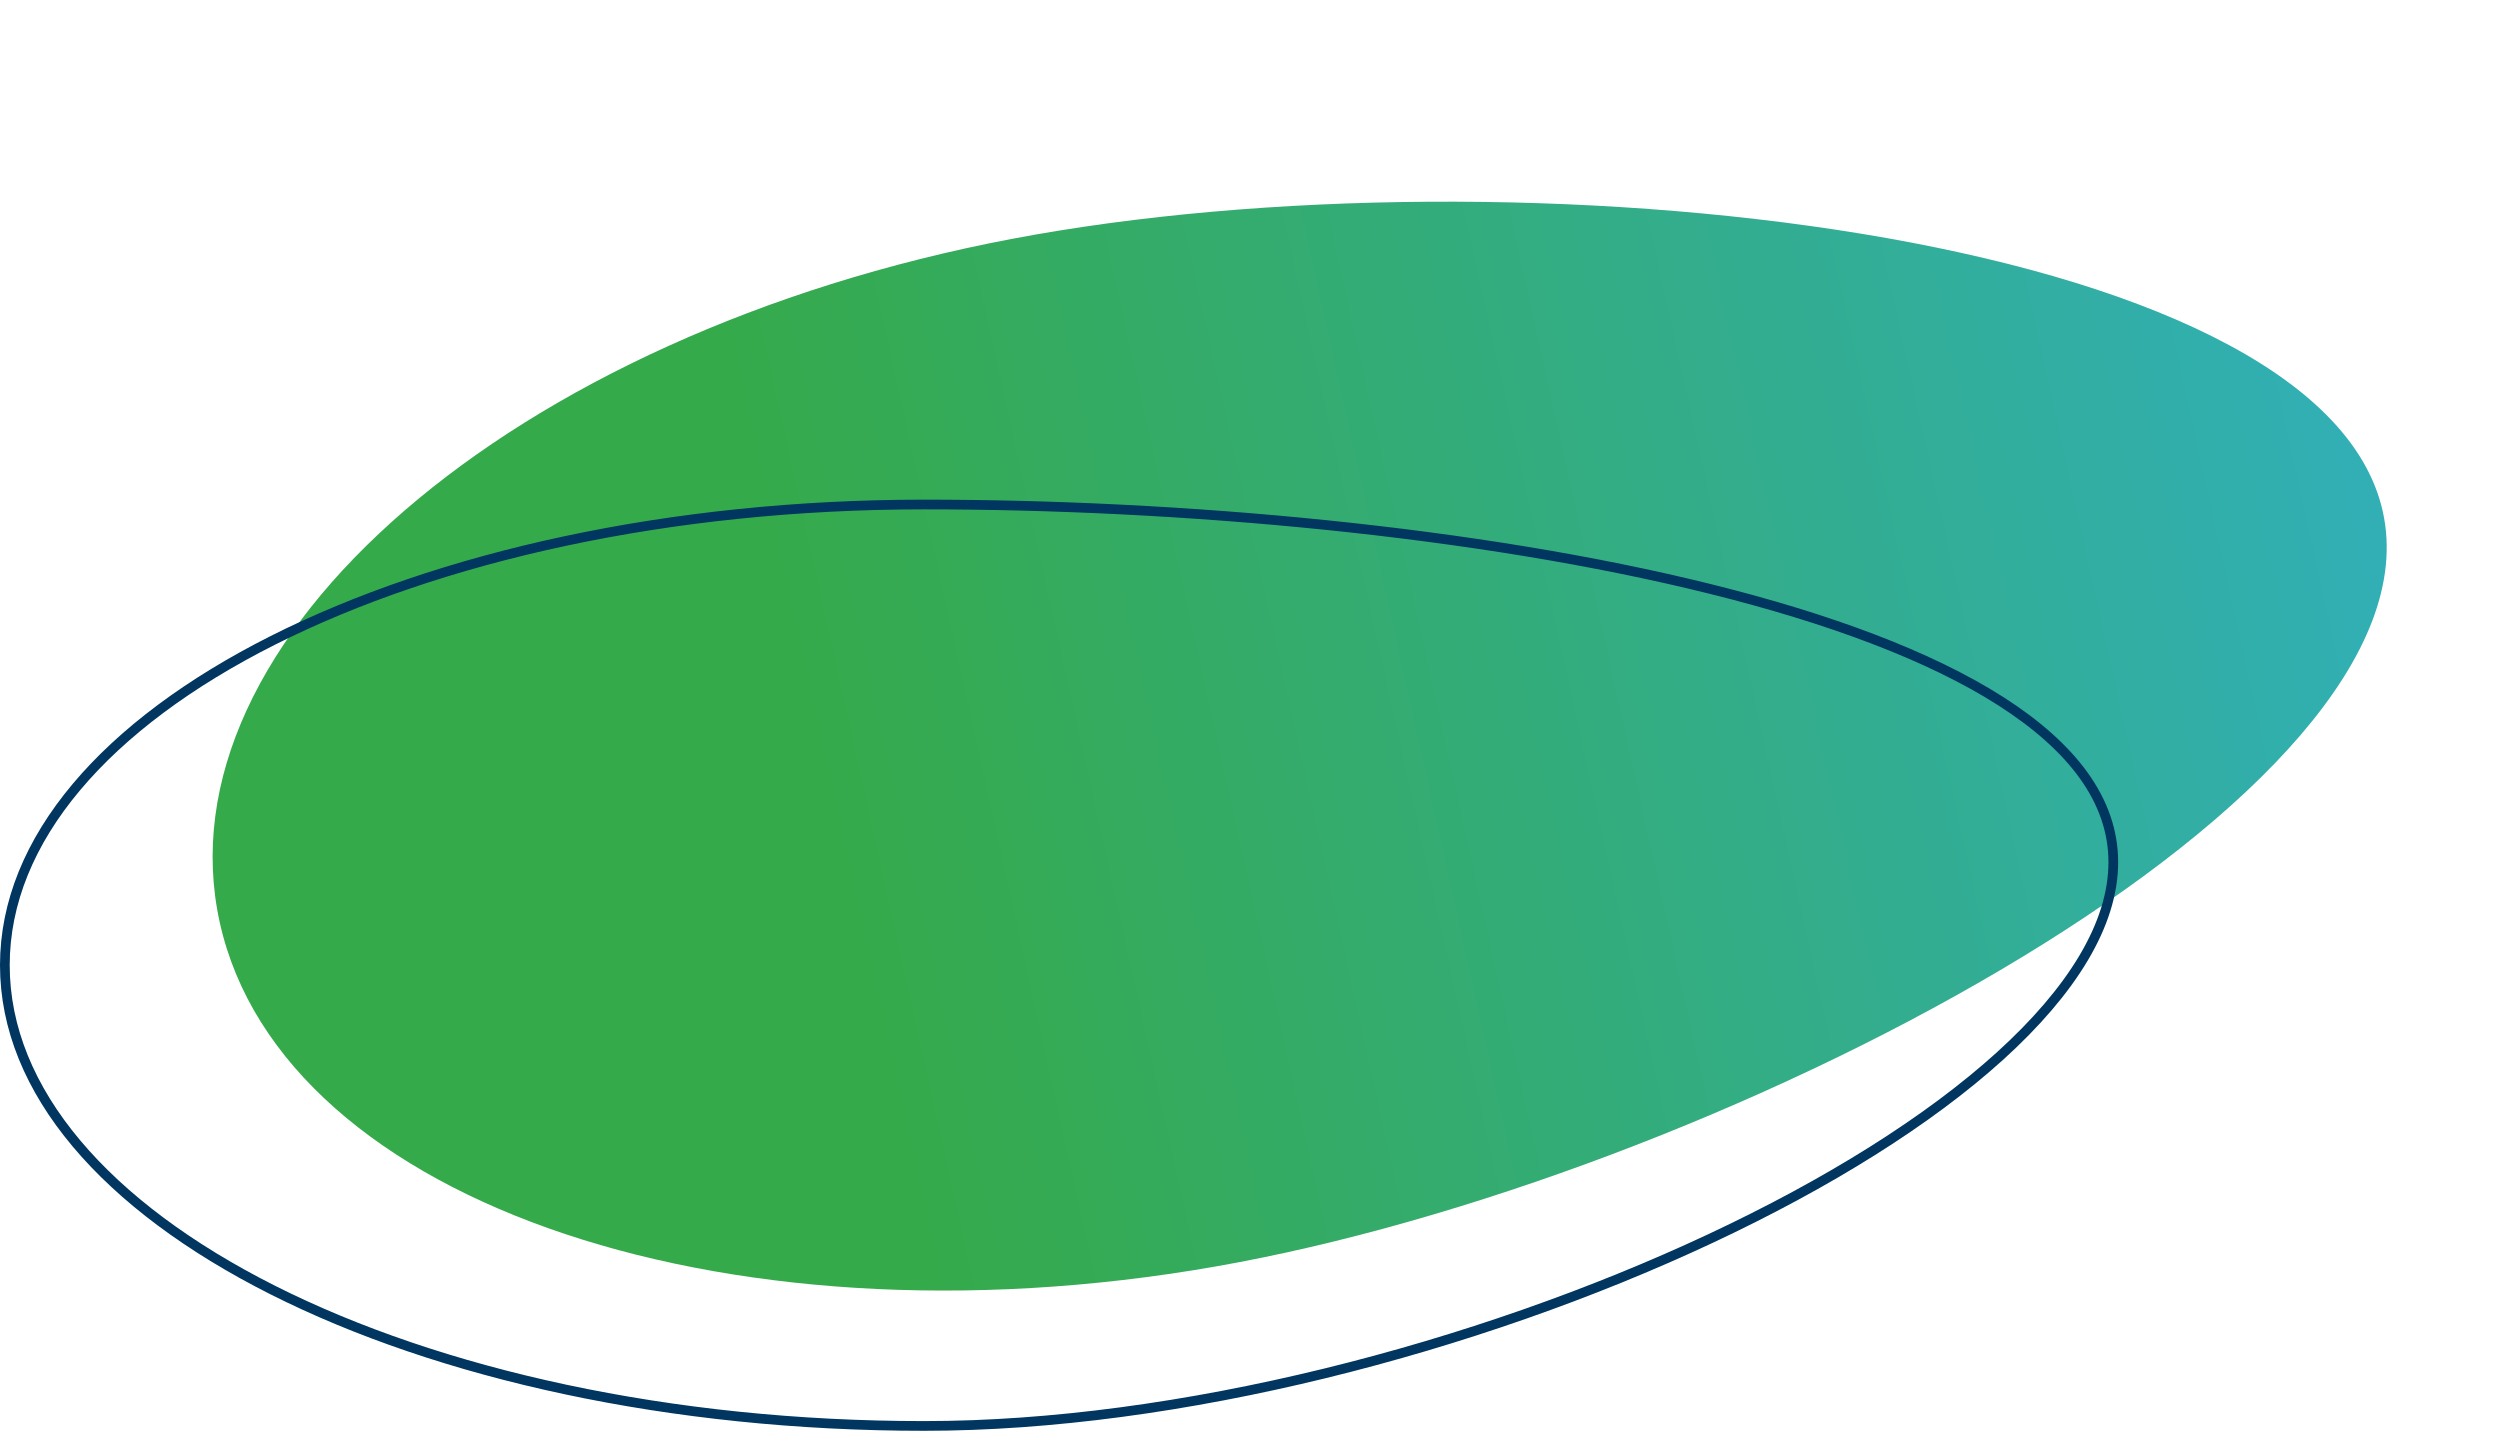 <svg width="515" height="296" viewBox="0 0 515 296" fill="none" xmlns="http://www.w3.org/2000/svg">
<path d="M490.862 105.407C503.768 163.622 358.125 240.469 255.132 260.035C152.139 279.6 58.184 248.269 45.277 190.054C32.371 131.839 105.401 68.786 208.394 49.22C311.387 29.655 477.955 47.192 490.862 105.407Z" fill="url(#paint0_linear_213_332)"/>
<path d="M435.339 177.617C435.339 190.427 426.802 204.117 412.02 217.524C397.273 230.898 376.478 243.834 352.358 255.138C304.115 277.749 242.768 293.744 190.372 293.744C137.925 293.744 90.492 283.032 56.209 265.76C21.867 248.459 1 224.741 1 198.836C1 172.93 21.867 149.213 56.209 131.912C90.492 114.64 137.925 103.928 190.372 103.928C242.889 103.928 304.295 109.354 352.541 121.38C376.672 127.394 397.441 135.043 412.154 144.444C426.882 153.854 435.339 164.879 435.339 177.617Z" stroke="#00365F" stroke-width="2"/>
<defs>
<linearGradient id="paint0_linear_213_332" x1="184.976" y1="229.423" x2="741.059" y2="106.138" gradientUnits="userSpaceOnUse">
<stop stop-color="#35AA4B"/>
<stop offset="0.568" stop-color="#31AFB5"/>
<stop offset="1" stop-color="#00A4E0"/>
</linearGradient>
</defs>
</svg>
